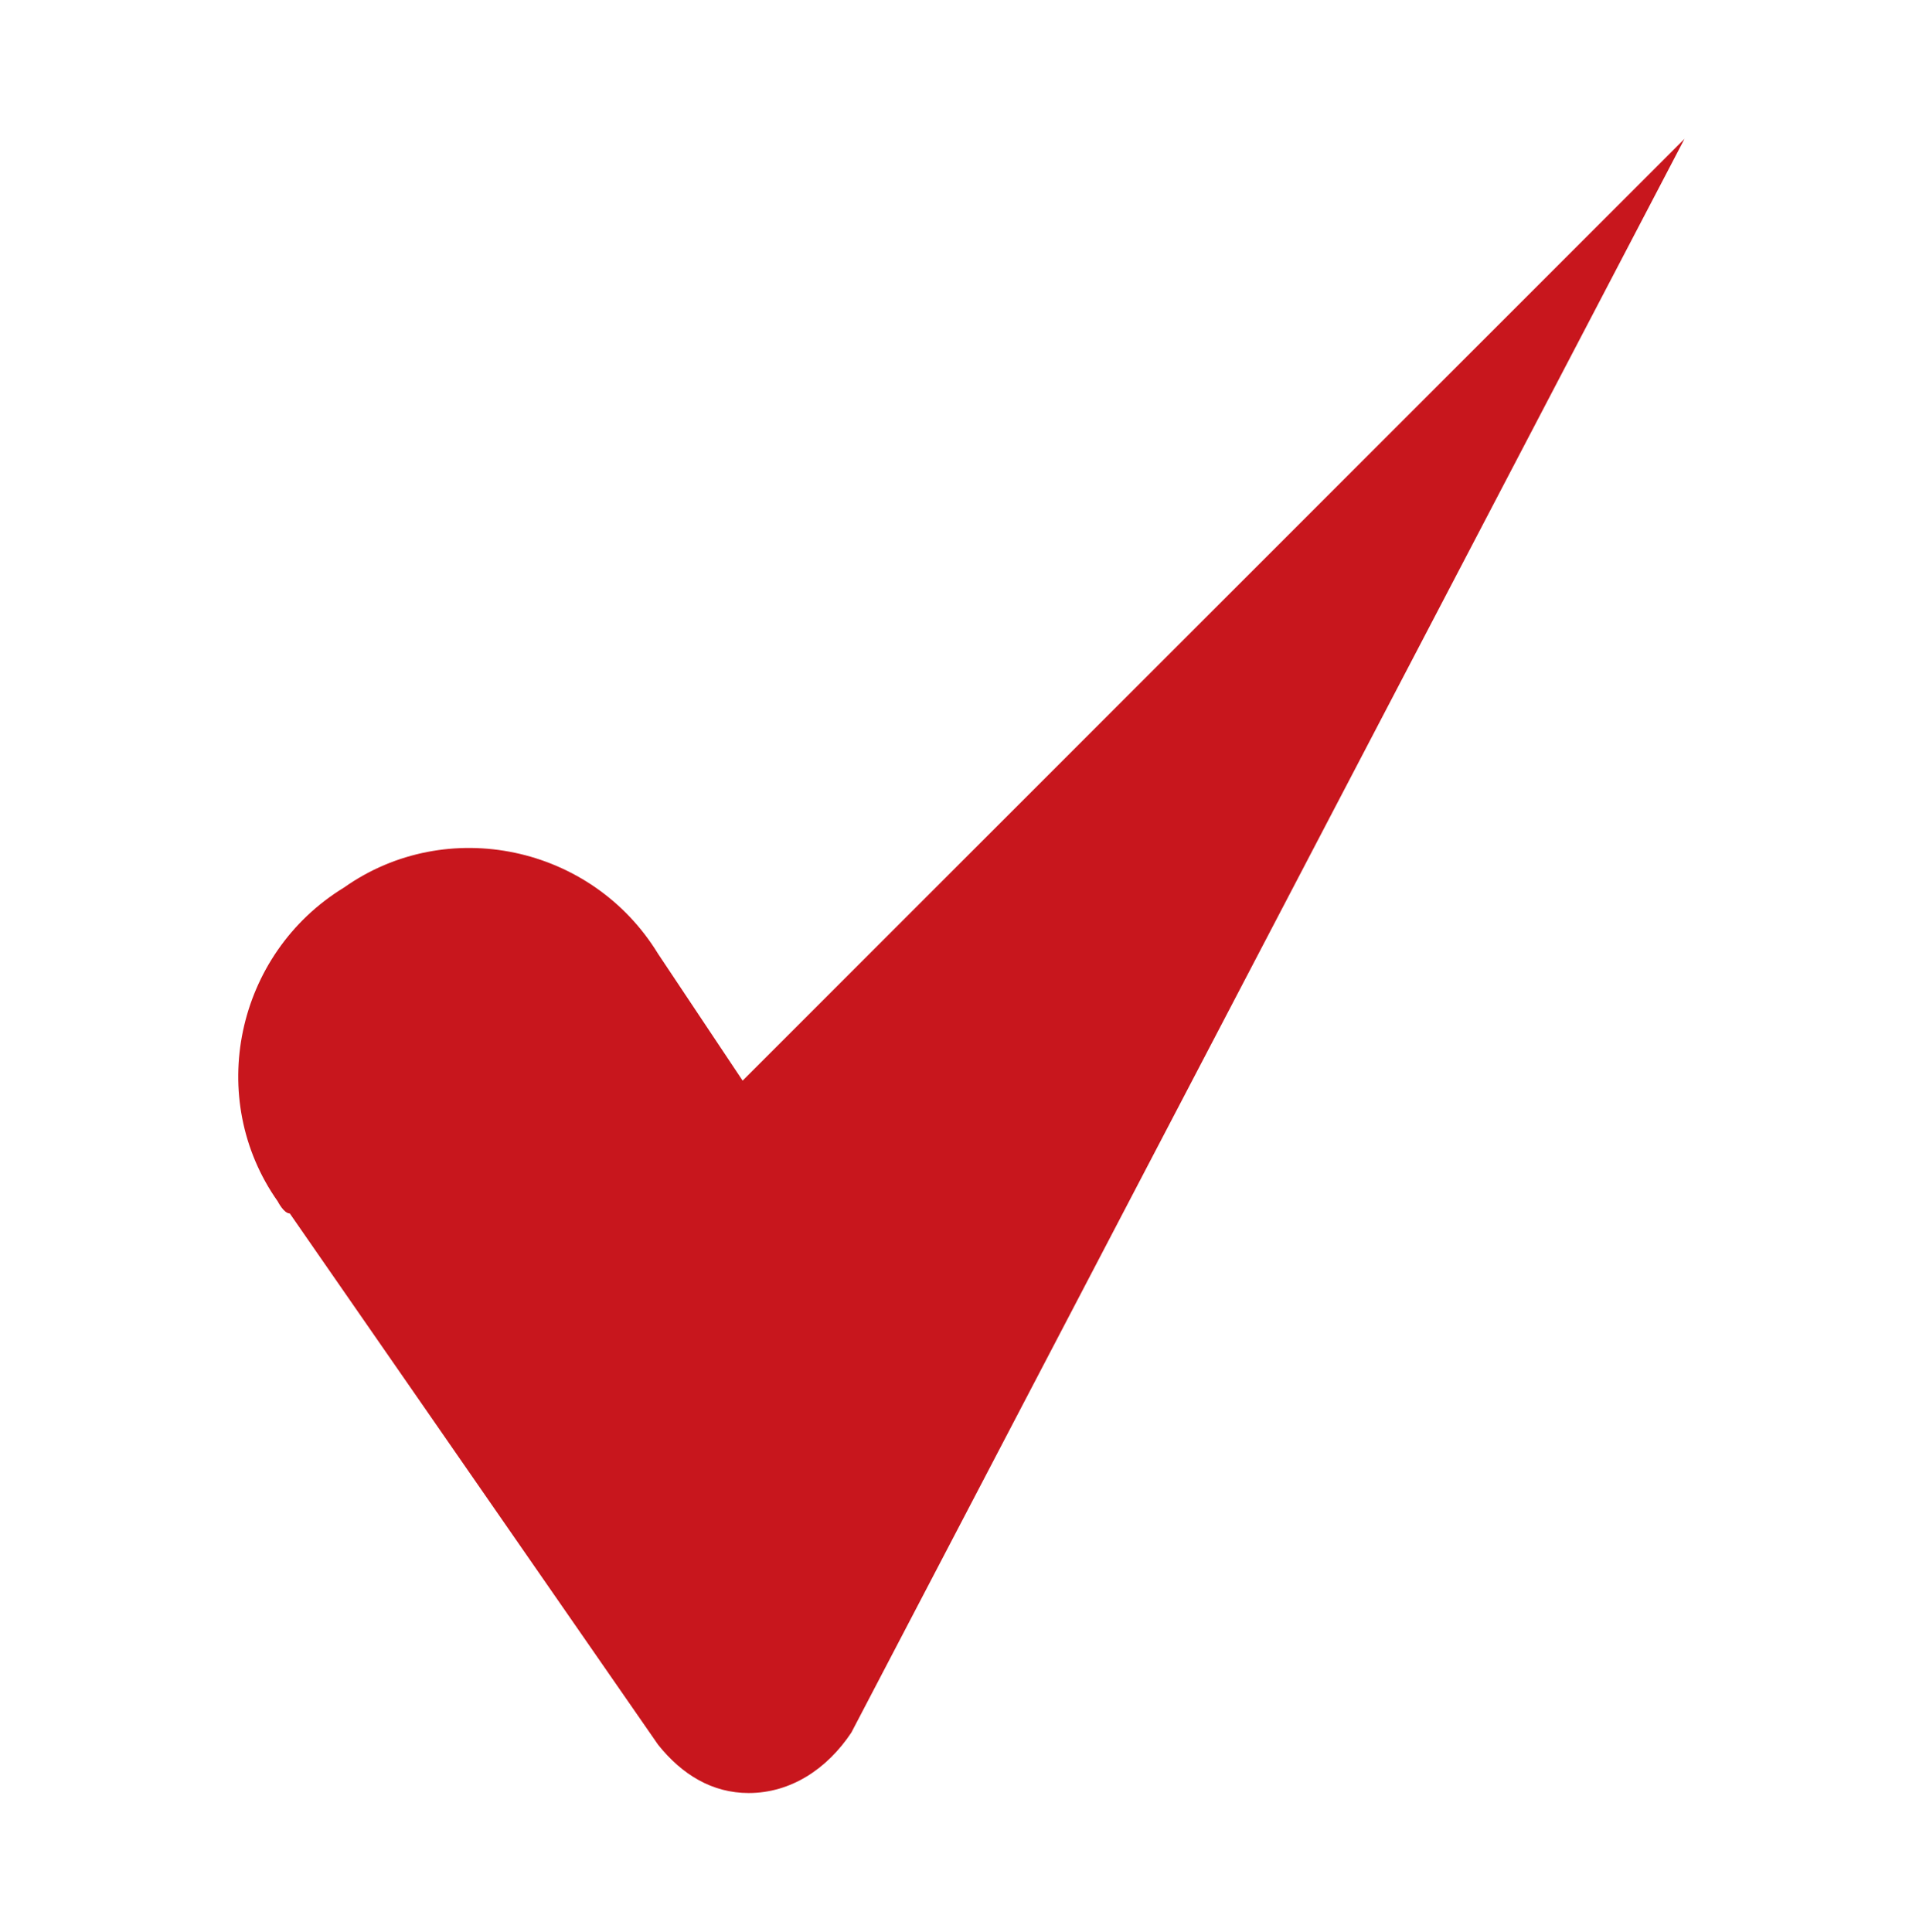 <?xml version="1.0" encoding="UTF-8"?>
<svg xmlns="http://www.w3.org/2000/svg" version="1.1" viewBox="0 0 31.9 32">
  <defs>
    <style>
      .cls-1 {
        fill: #c8161d;
      }
    </style>
  </defs>
  <!-- Generator: Adobe Illustrator 28.7.1, SVG Export Plug-In . SVG Version: 1.2.0 Build 142)  -->
  <g>
    <g id="_レイヤー_1" data-name="レイヤー_1">
      <path class="cls-1" d="M27.9,2.3l-15.6,15.6-1.4-2.1c-1.1-1.8-3.5-2.3-5.2-1.1-1.8,1.1-2.3,3.5-1.1,5.2,0,0,.1.2.2.2l6.1,8.8c.4.5.9.8,1.5.8.7,0,1.3-.4,1.7-1L27.9,2.3Z"/>
    </g>
  </g>
</svg>